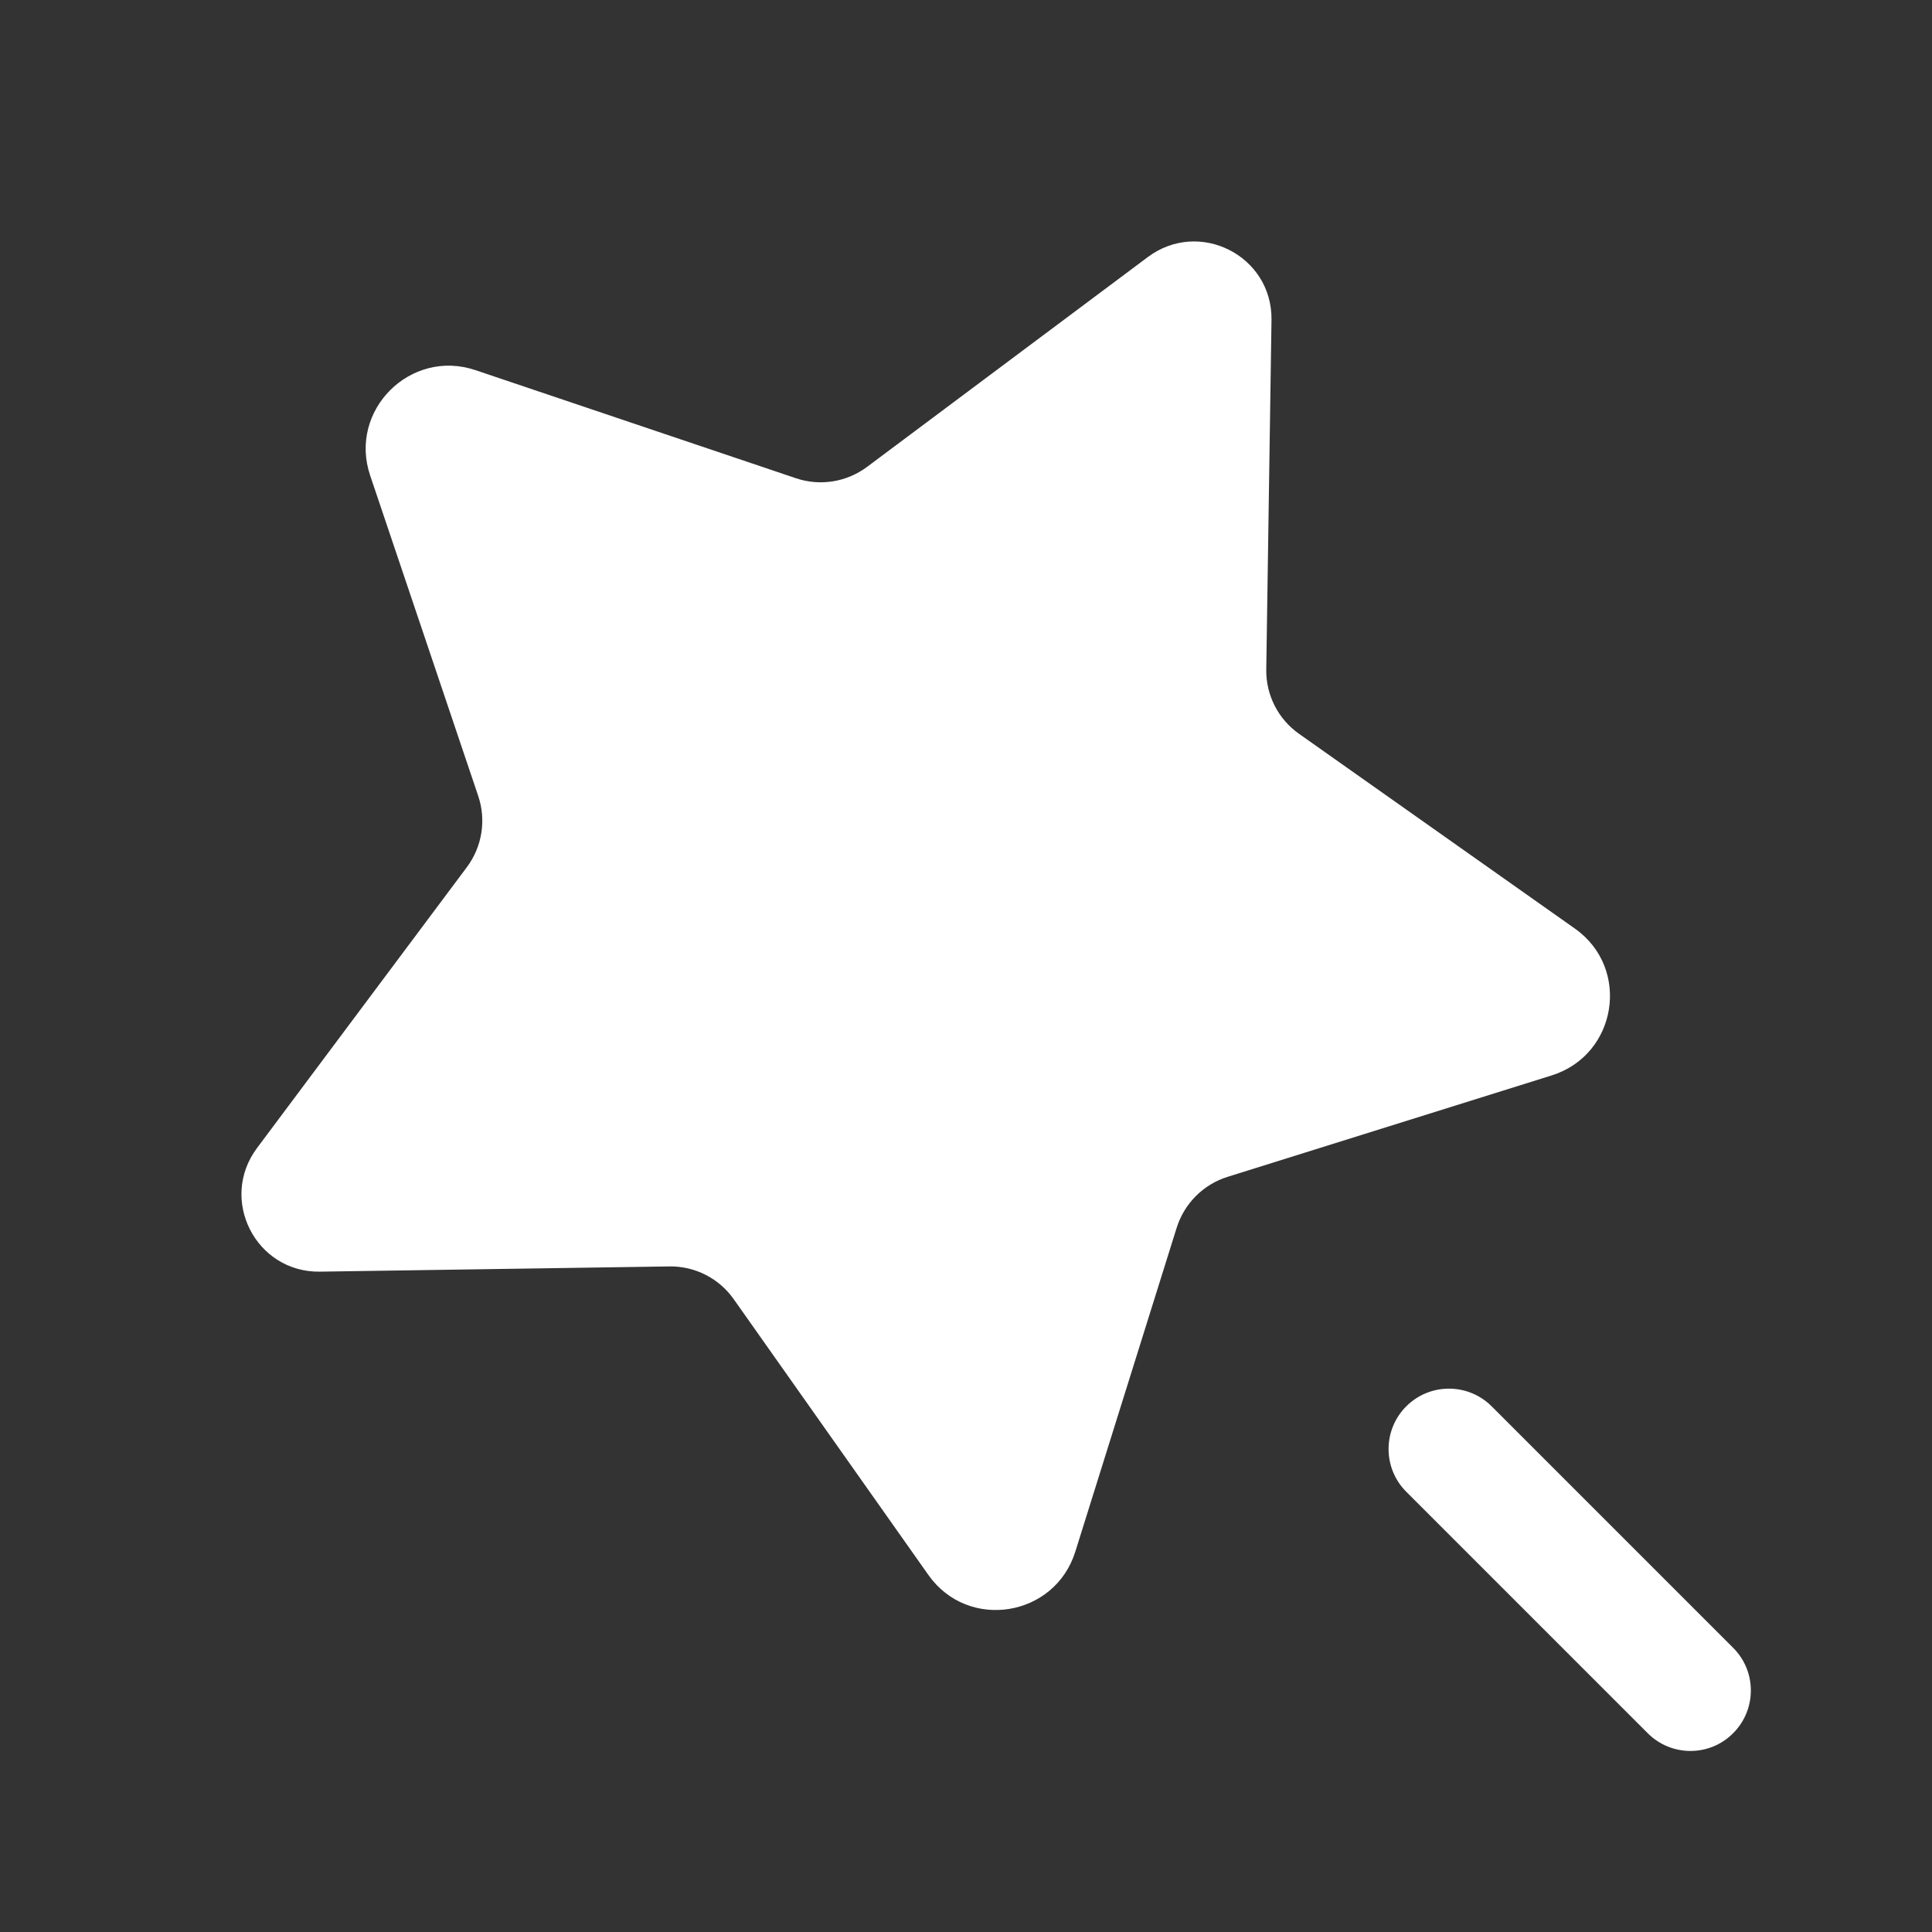 <svg width="48" height="48" viewBox="0 0 48 48" fill="none" xmlns="http://www.w3.org/2000/svg">
<rect x="0" y="0" width="48" height="48" fill="#333333" stroke="none"/>
<g clip-path="url(#clip0_175_4933)">
<path d="M38.552 26.718L30.5 29.238C29.896 29.426 29.424 29.9 29.234 30.504L26.716 38.55C26.206 40.18 24.05 40.524 23.066 39.13L18.228 32.276C17.862 31.758 17.264 31.454 16.63 31.464L7.95 31.594C6.354 31.618 5.43 29.802 6.386 28.522L11.598 21.546C11.978 21.038 12.084 20.378 11.882 19.778L9.196 11.812C8.652 10.196 10.196 8.652 11.812 9.196L19.776 11.882C20.376 12.084 21.036 11.978 21.544 11.598L28.518 6.386C29.798 5.43 31.614 6.354 31.59 7.95L31.46 16.632C31.45 17.266 31.754 17.864 32.272 18.23L39.13 23.072C40.522 24.056 40.18 26.208 38.552 26.718ZM43.06 40.94L37.06 34.94C36.474 34.354 35.524 34.354 34.938 34.94C34.352 35.526 34.352 36.476 34.938 37.062L40.938 43.062C41.23 43.354 41.614 43.502 41.998 43.502C42.382 43.502 42.766 43.356 43.058 43.062C43.646 42.476 43.646 41.524 43.06 40.94Z" fill="white"/>
</g>
<defs>
<clipPath id="clip0_175_4933">
<rect width="48" height="48" fill="white"/>
</clipPath>
</defs>
</svg>
